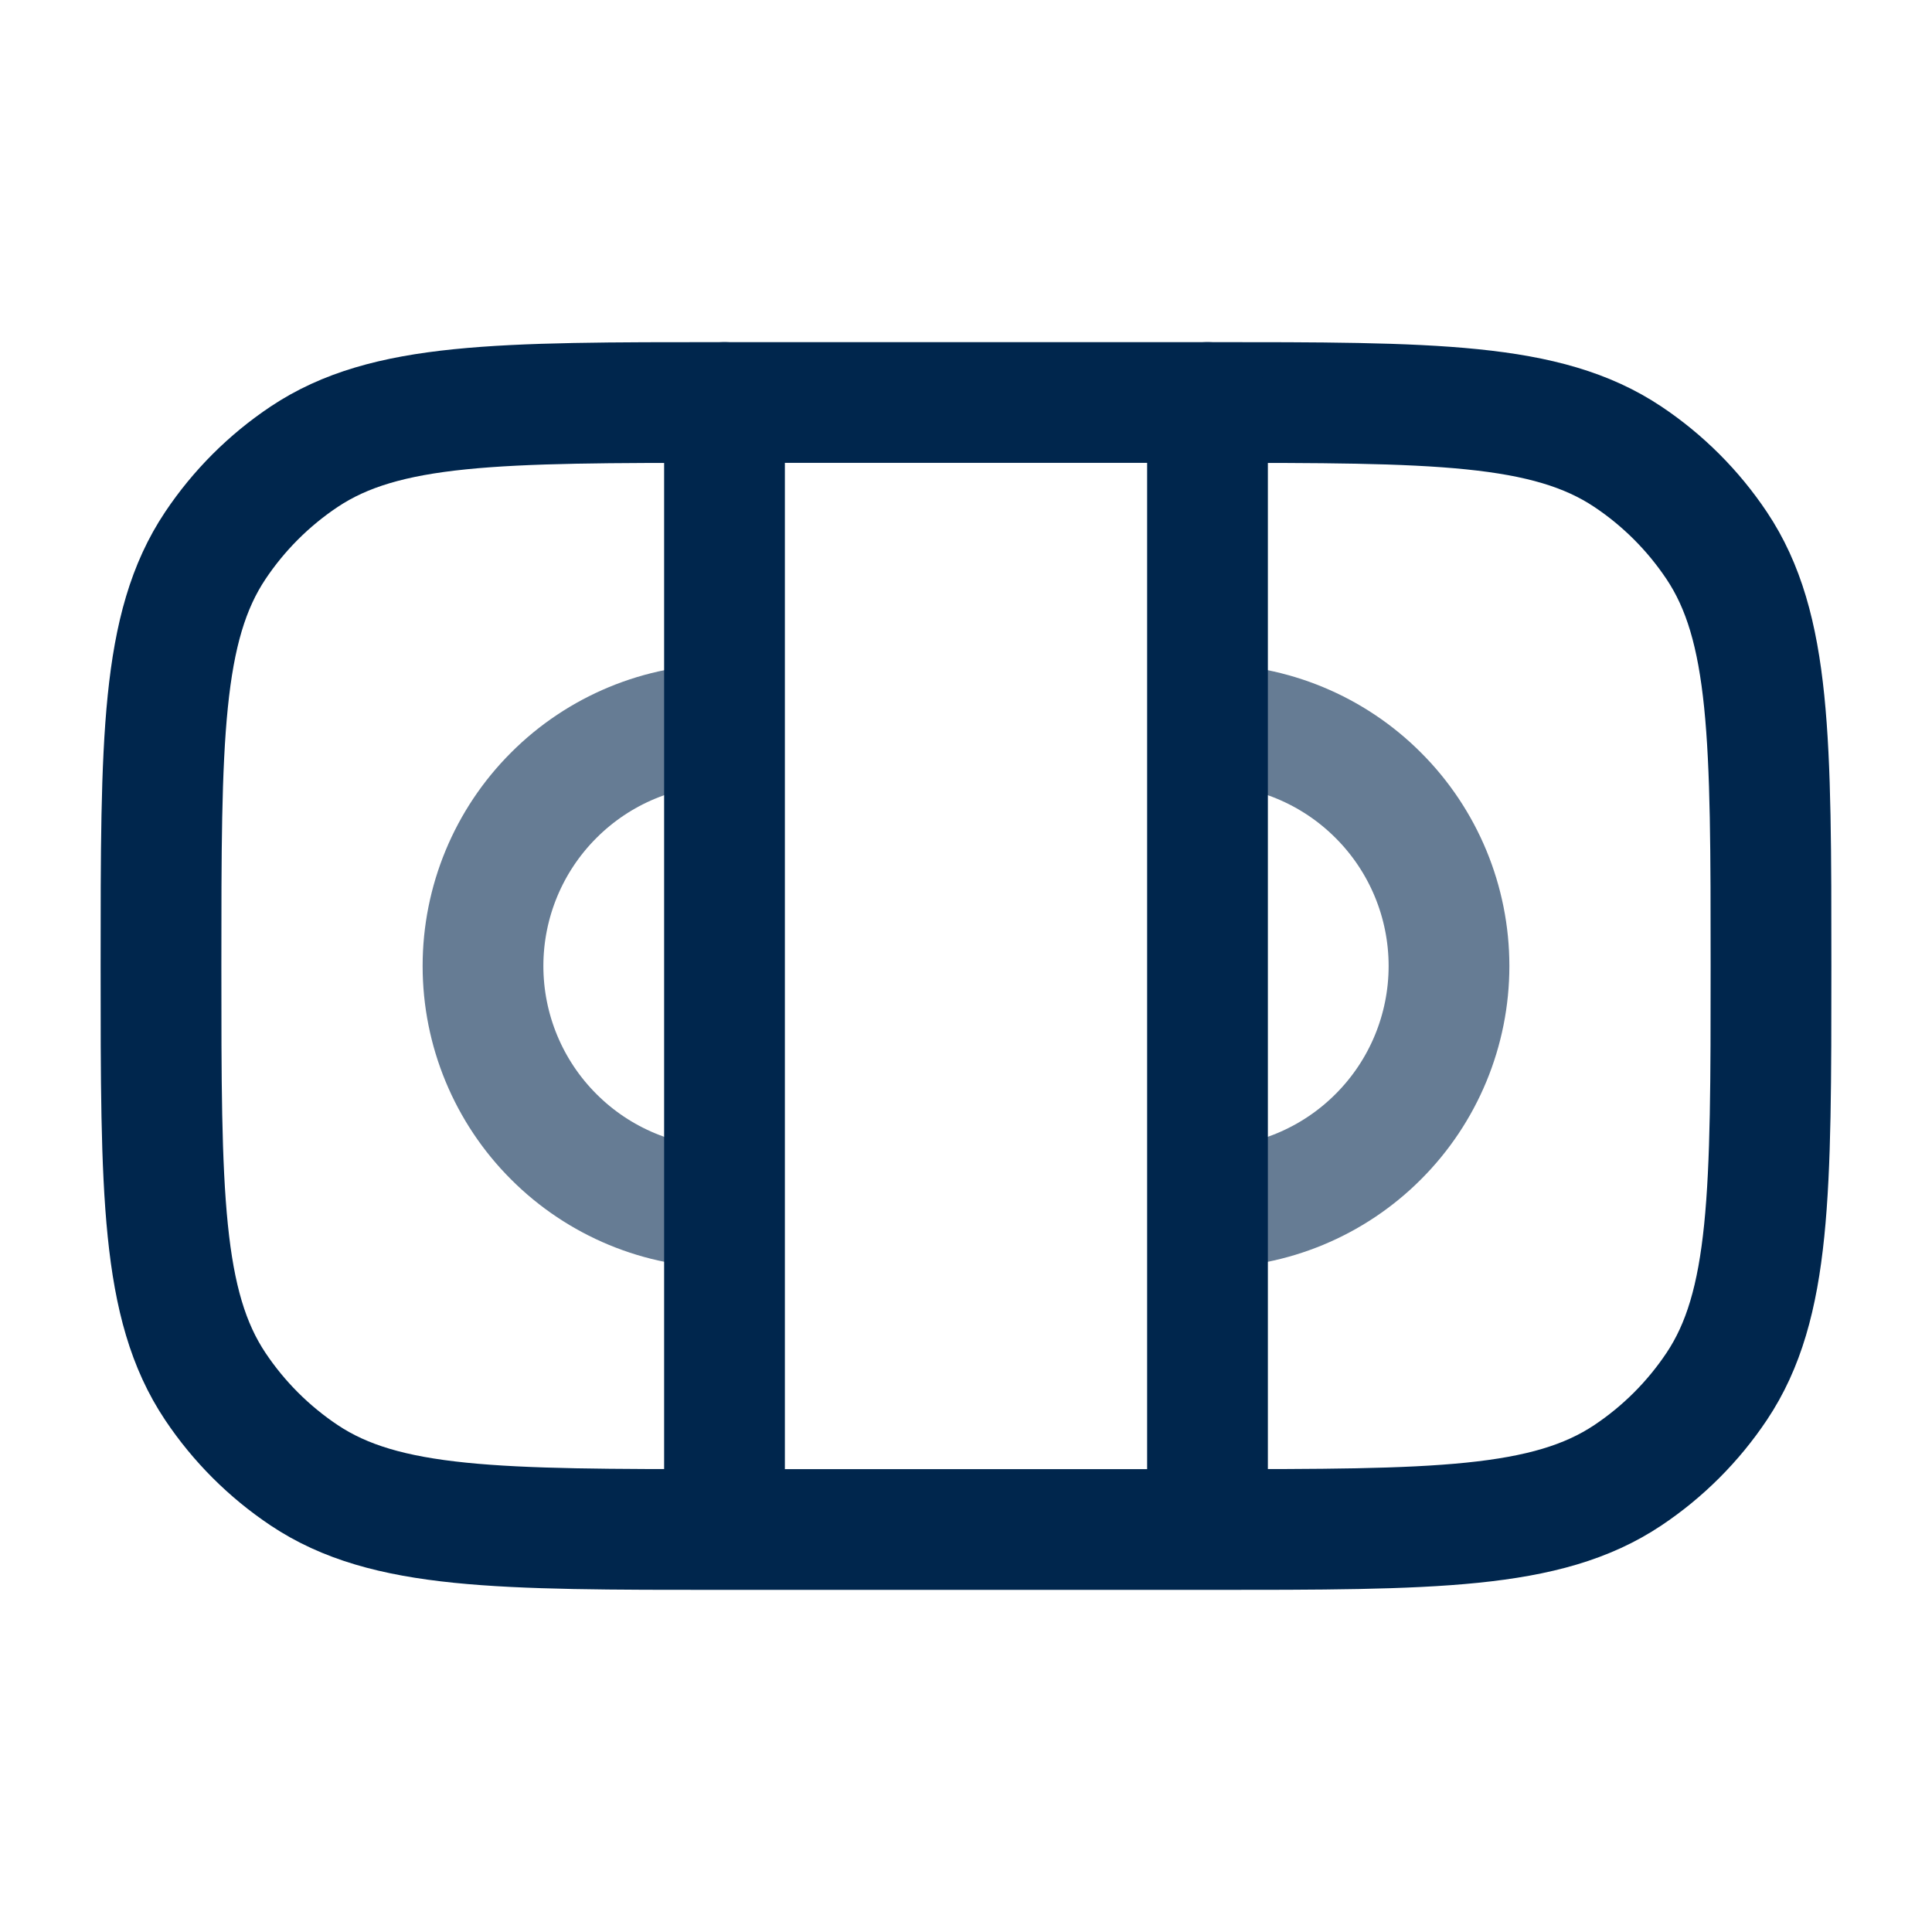 <svg width="24" height="24" viewBox="0 0 24 24" fill="none" xmlns="http://www.w3.org/2000/svg">
<path d="M9 19C6.191 19 4.787 19 3.778 18.326C3.341 18.034 2.966 17.659 2.674 17.222C2 16.213 2 14.81 2 12C2 9.19 2 7.787 2.674 6.778C2.966 6.341 3.341 5.966 3.778 5.674C4.787 5 6.19 5 9 5H15C17.809 5 19.213 5 20.222 5.674C20.659 5.966 21.034 6.341 21.326 6.778C22 7.787 22 9.19 22 12C22 14.81 22 16.213 21.326 17.222C21.034 17.659 20.659 18.034 20.222 18.326C19.213 19 17.81 19 15 19H9Z" stroke="#00264D" stroke-width="1.5"/>
<path opacity="0.6" d="M9 9C8.204 9 7.441 9.316 6.879 9.879C6.316 10.441 6 11.204 6 12C6 12.796 6.316 13.559 6.879 14.121C7.441 14.684 8.204 15 9 15M15 9C15.796 9 16.559 9.316 17.121 9.879C17.684 10.441 18 11.204 18 12C18 12.796 17.684 13.559 17.121 14.121C16.559 14.684 15.796 15 15 15" stroke="#00264D" stroke-width="1.5"/>
<path d="M9 5V18.5M15 5V18.5" stroke="#00264D" stroke-width="1.5" stroke-linecap="round"/>
</svg>
